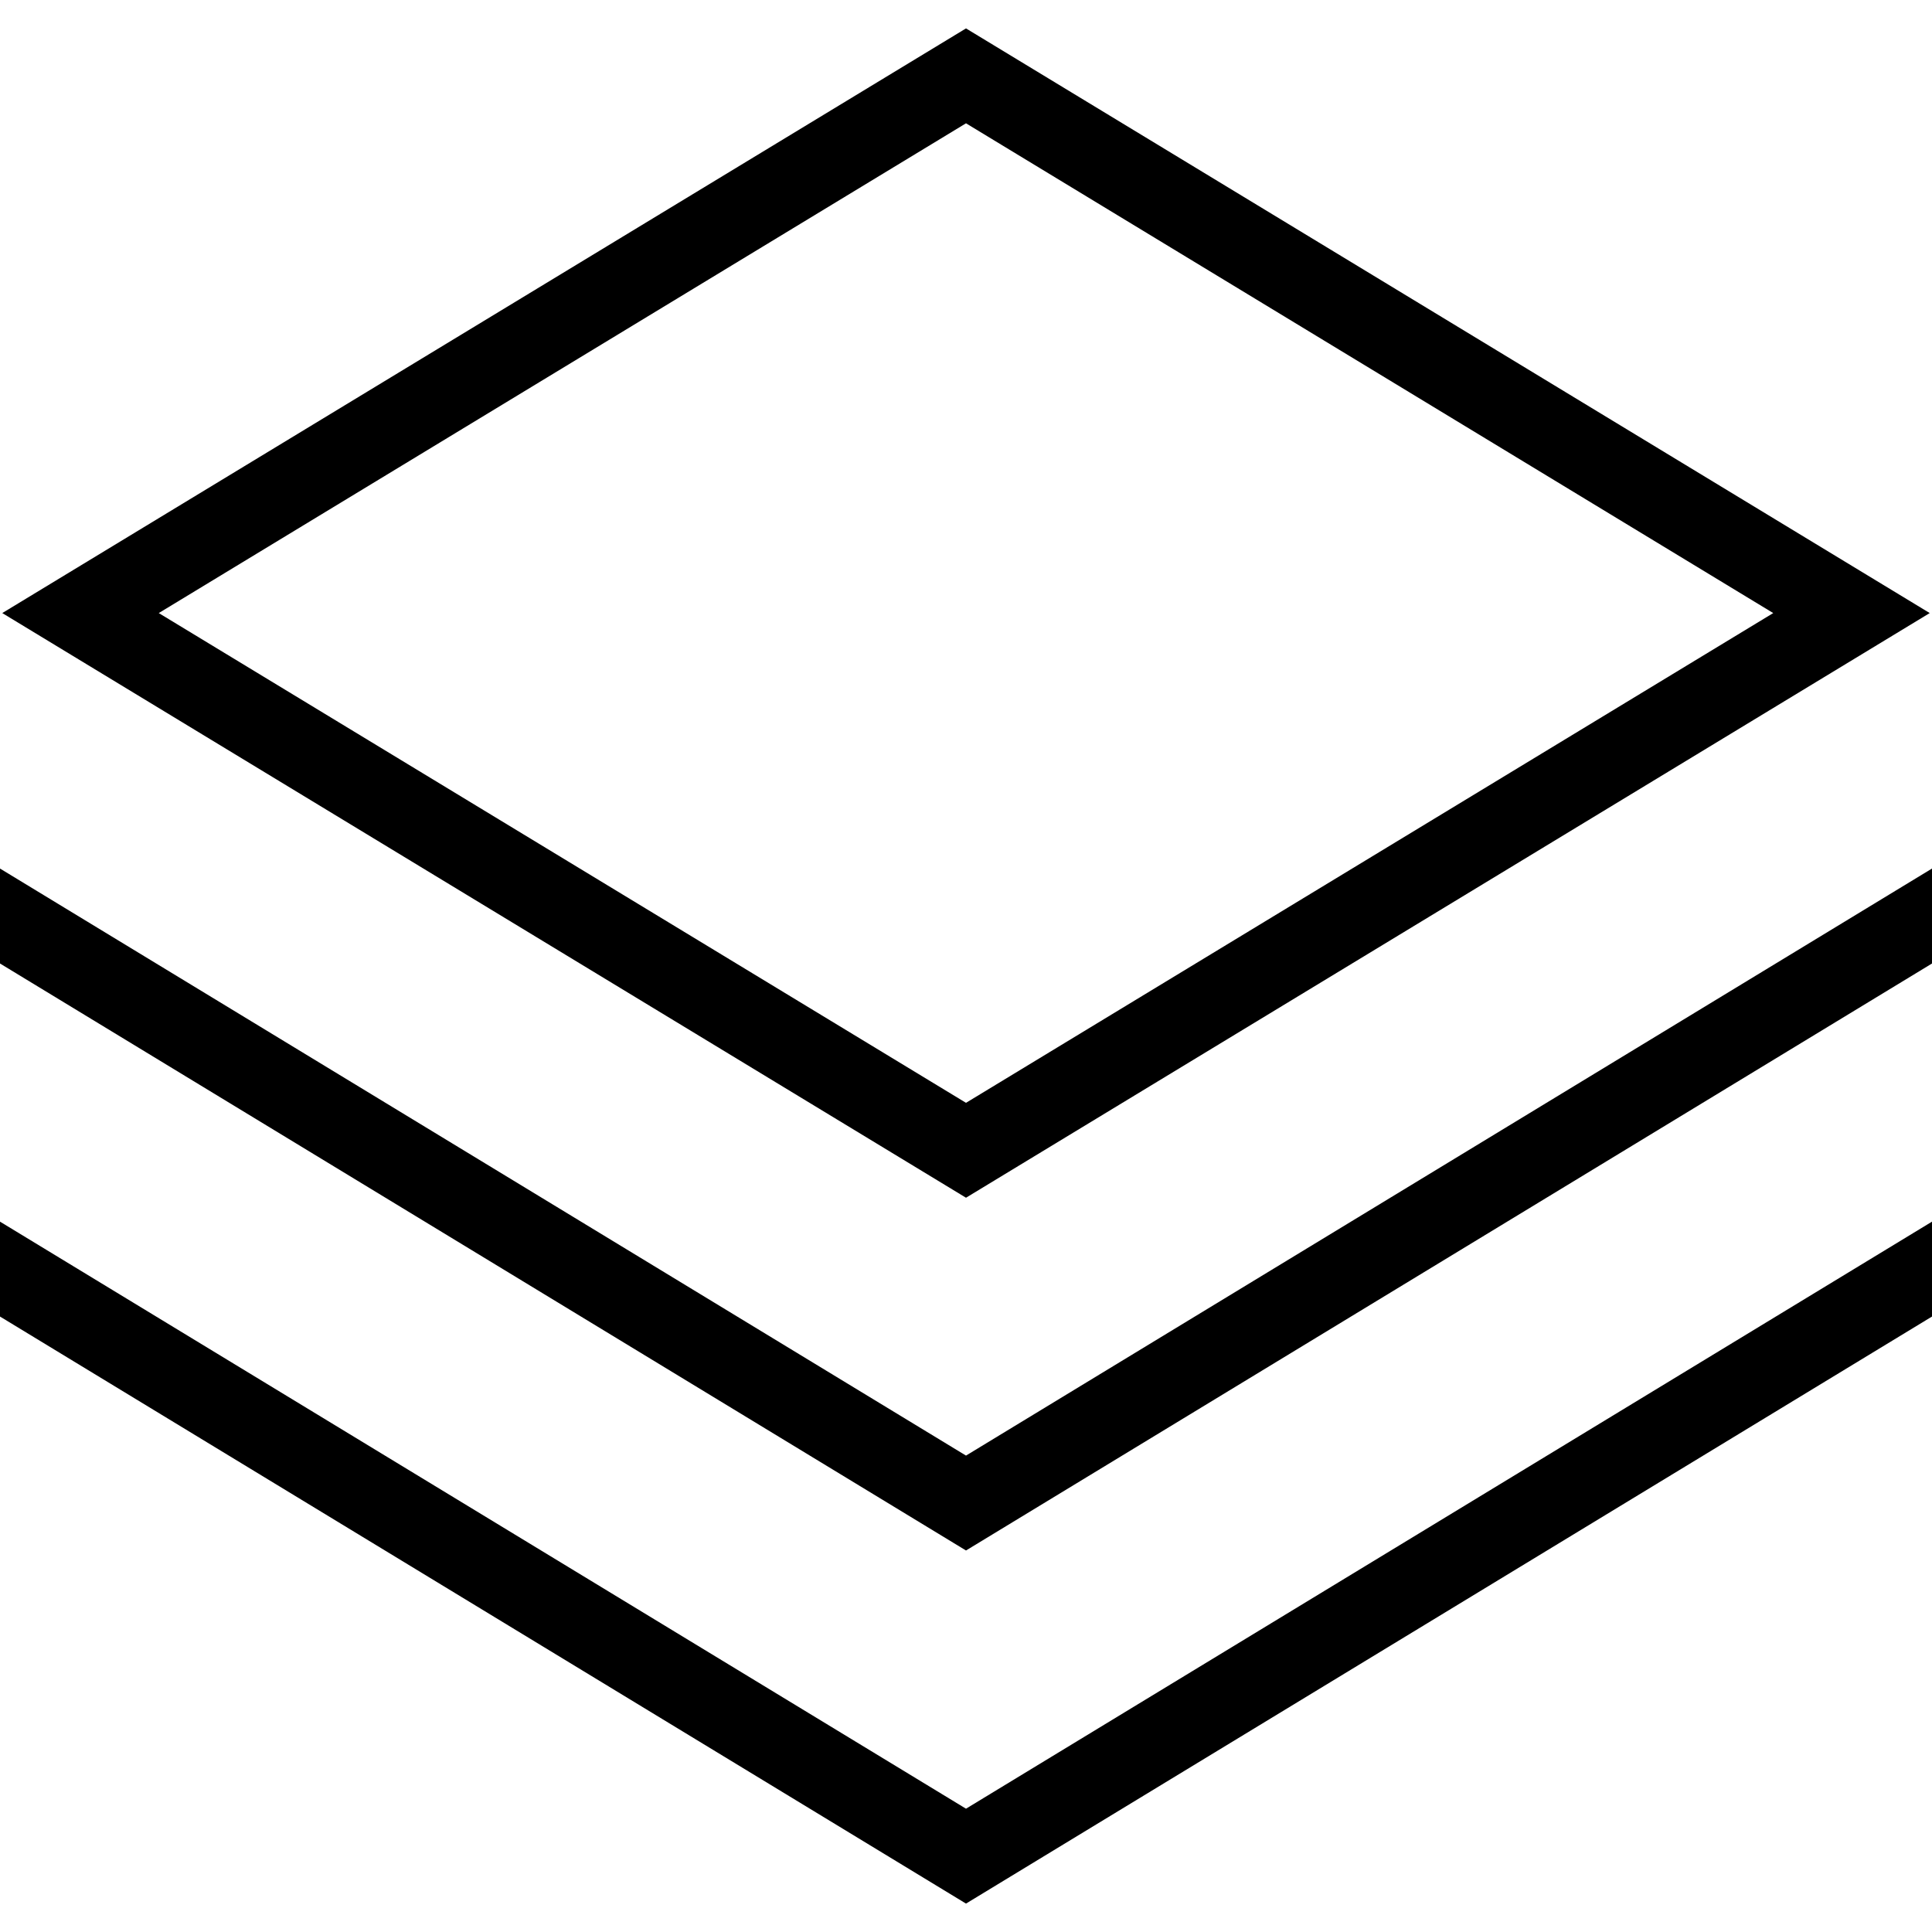 <svg width="34" height="34" viewBox="0 0 34 34" fill="none" xmlns="http://www.w3.org/2000/svg">
<path d="M33.96 10.789L17 0.5L0.04 10.789L17 21.078L33.96 10.789ZM17 2.17L31.206 10.789L17 19.408L2.794 10.789L17 2.17ZM34 15.285V16.956L17 27.286L0 16.956V15.285L17 25.616L34 15.285ZM17 31.83L34 21.499V23.169L17 33.5L0 23.169V21.499L17 31.83Z" fill="black"/>
</svg>
